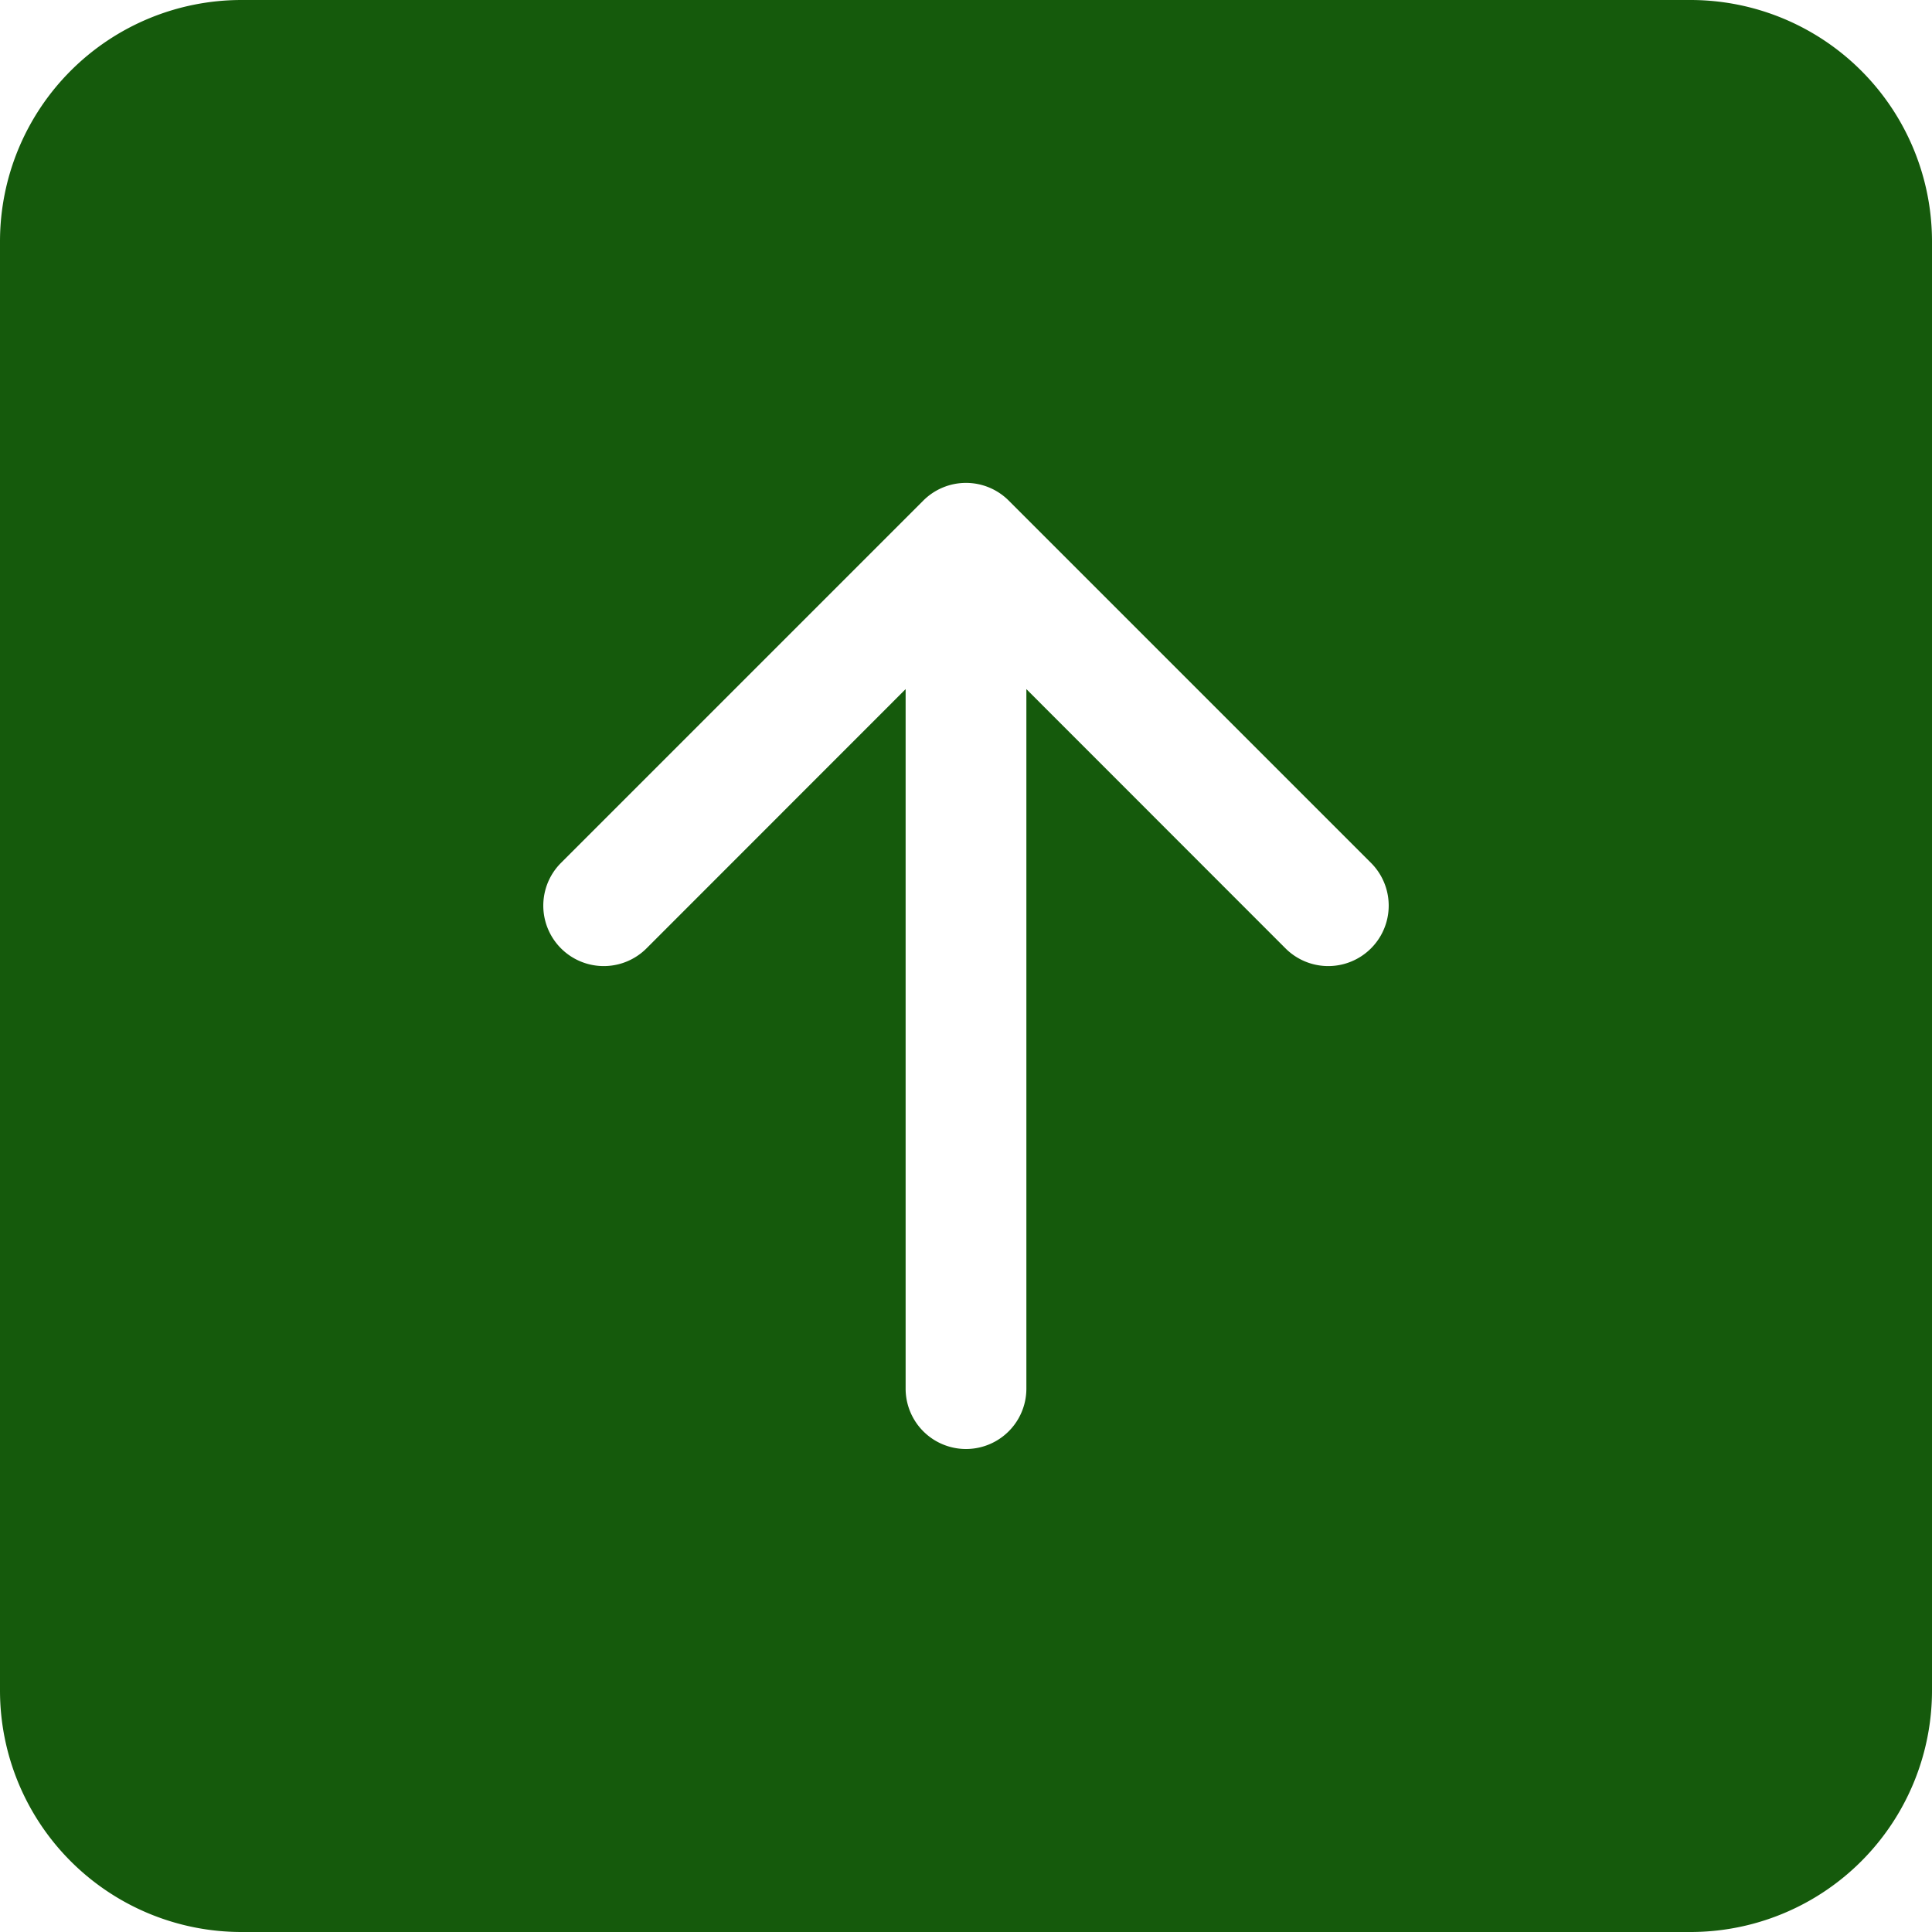<svg xmlns="http://www.w3.org/2000/svg" width="75" height="75" fill="#155a0c" class="bi bi-arrow-up-square-fill" viewBox="0 0 16 16">
    <path d="M2 16a2 2 0 0 1-2-2V2a2 2 0 0 1 2-2h12a2 2 0 0 1 2 2v12a2 2 0 0 1-2 2H2zm6.5-4.5V5.707l2.146 2.147a.5.5 0 0 0 .708-.708l-3-3a.5.5 0 0 0-.708 0l-3 3a.5.5 0 1 0 .708.708L7.5 5.707V11.5a.5.5 0 0 0 1 0z"/>
</svg>